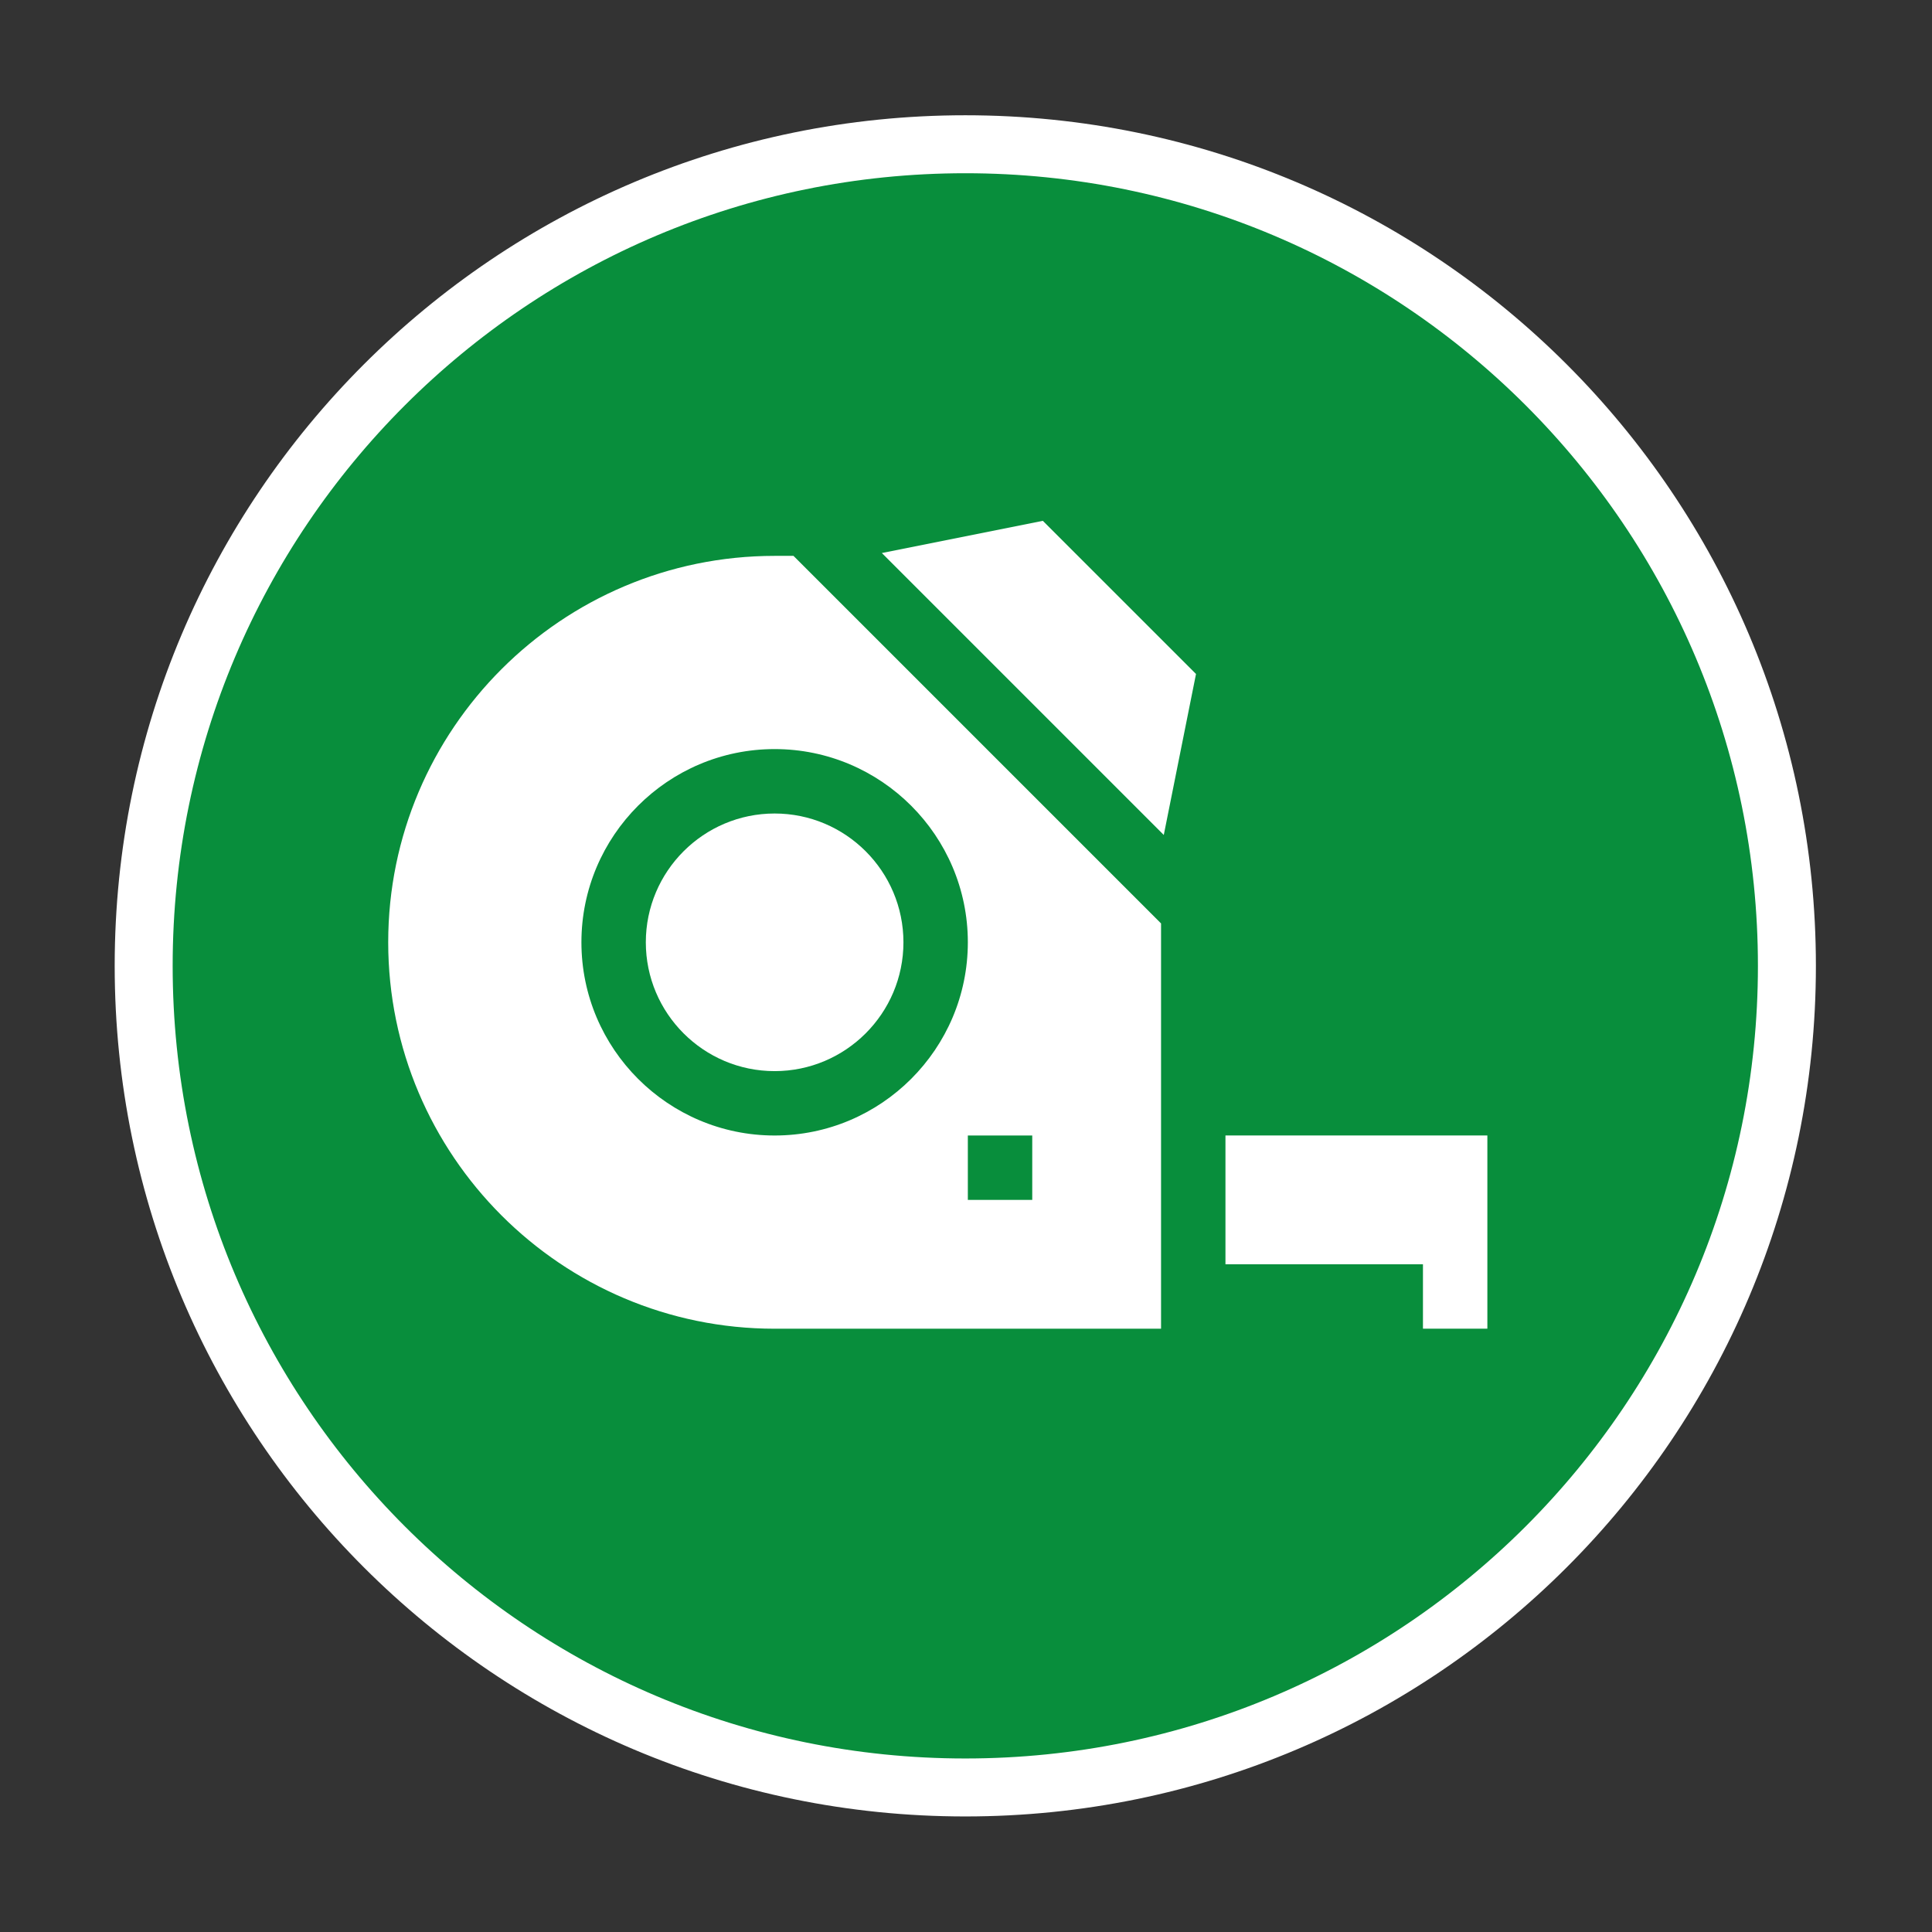 <?xml version="1.0" encoding="UTF-8" standalone="no"?>
<svg xmlns="http://www.w3.org/2000/svg" xmlns:xlink="http://www.w3.org/1999/xlink" xmlns:serif="http://www.serif.com/" viewBox="0 0 200 200" version="1.1" xml:space="preserve" style="fill-rule:evenodd;clip-rule:evenodd;" width="200" height="200">
    <rect x="0" y="0" width="200" height="200" fill="#333333" stroke="none"/>
    <g transform="matrix(1,0,0,1,-741,-1110)">
        <g id="BH-Spec-Icon-10" transform="matrix(0.893,0,0,0.893,550.844,449.774)">
            <rect x="213.016" y="739.598" width="224.044" height="224.044" style="fill:none;"></rect>
            <g transform="matrix(1.12,0,0,1.12,-675.512,-767.3)">
                <g transform="matrix(2,0,0,2,893.172,1360.14)">
                    <path d="M0,85.039C23.483,85.039 42.52,66.002 42.52,42.519C42.52,19.036 23.483,0 0,0C-23.483,0 -42.52,19.036 -42.52,42.519C-42.52,66.002 -23.483,85.039 0,85.039" style="fill:rgb(8,142,60);fill-rule:nonzero;"></path>
                </g>
                <g transform="matrix(2,0,0,2,893.172,1360.14)">
                    <path d="M0,85.039C23.483,85.039 42.52,66.002 42.52,42.519C42.52,19.036 23.483,0 0,0C-23.483,0 -42.52,19.036 -42.52,42.519C-42.52,66.002 -23.483,85.039 0,85.039Z" style="fill:none;fill-rule:nonzero;stroke:white;stroke-width:3px;"></path>
                </g>
                <g transform="matrix(2,0,0,2,920.1,1469.4)">
                    <path d="M0,3.333L10.221,3.333L10.221,6.666L13.554,6.666L13.554,-3.333L0,-3.333L0,3.333Z" style="fill:white;fill-rule:nonzero;"></path>
                </g>
                <g transform="matrix(1.414,1.414,1.414,-1.414,898.435,1394.74)">
                    <path d="M-2.189,-7.642L18.449,-7.642L13.736,-0.57L2.525,-0.571L-2.189,-7.642Z" style="fill:white;fill-rule:nonzero;"></path>
                </g>
                <g transform="matrix(2,0,0,2,873.438,1429.41)">
                    <path d="M0,13.332C3.676,13.332 6.666,10.343 6.666,6.666C6.666,2.99 3.676,0 0,0C-3.676,0 -6.666,2.99 -6.666,6.666C-6.666,10.343 -3.676,13.332 0,13.332" style="fill:white;fill-rule:nonzero;"></path>
                </g>
                <g transform="matrix(2,0,0,2,833.442,1442.74)">
                    <path d="M0,0C0,11.028 8.97,19.998 19.998,19.998L39.996,19.998L39.996,-0.976L20.974,-19.998L19.998,-19.998C8.97,-19.998 0,-11.028 0,0M33.33,13.332L29.997,13.332L29.997,9.999L33.33,9.999L33.33,13.332ZM19.998,-9.999C25.512,-9.999 29.997,-5.514 29.997,0C29.997,5.514 25.512,9.999 19.998,9.999C14.484,9.999 9.999,5.514 9.999,0C9.999,-5.514 14.484,-9.999 19.998,-9.999" style="fill:white;fill-rule:nonzero;"></path>
                </g>
            </g>
        </g>
    </g>
</svg>
